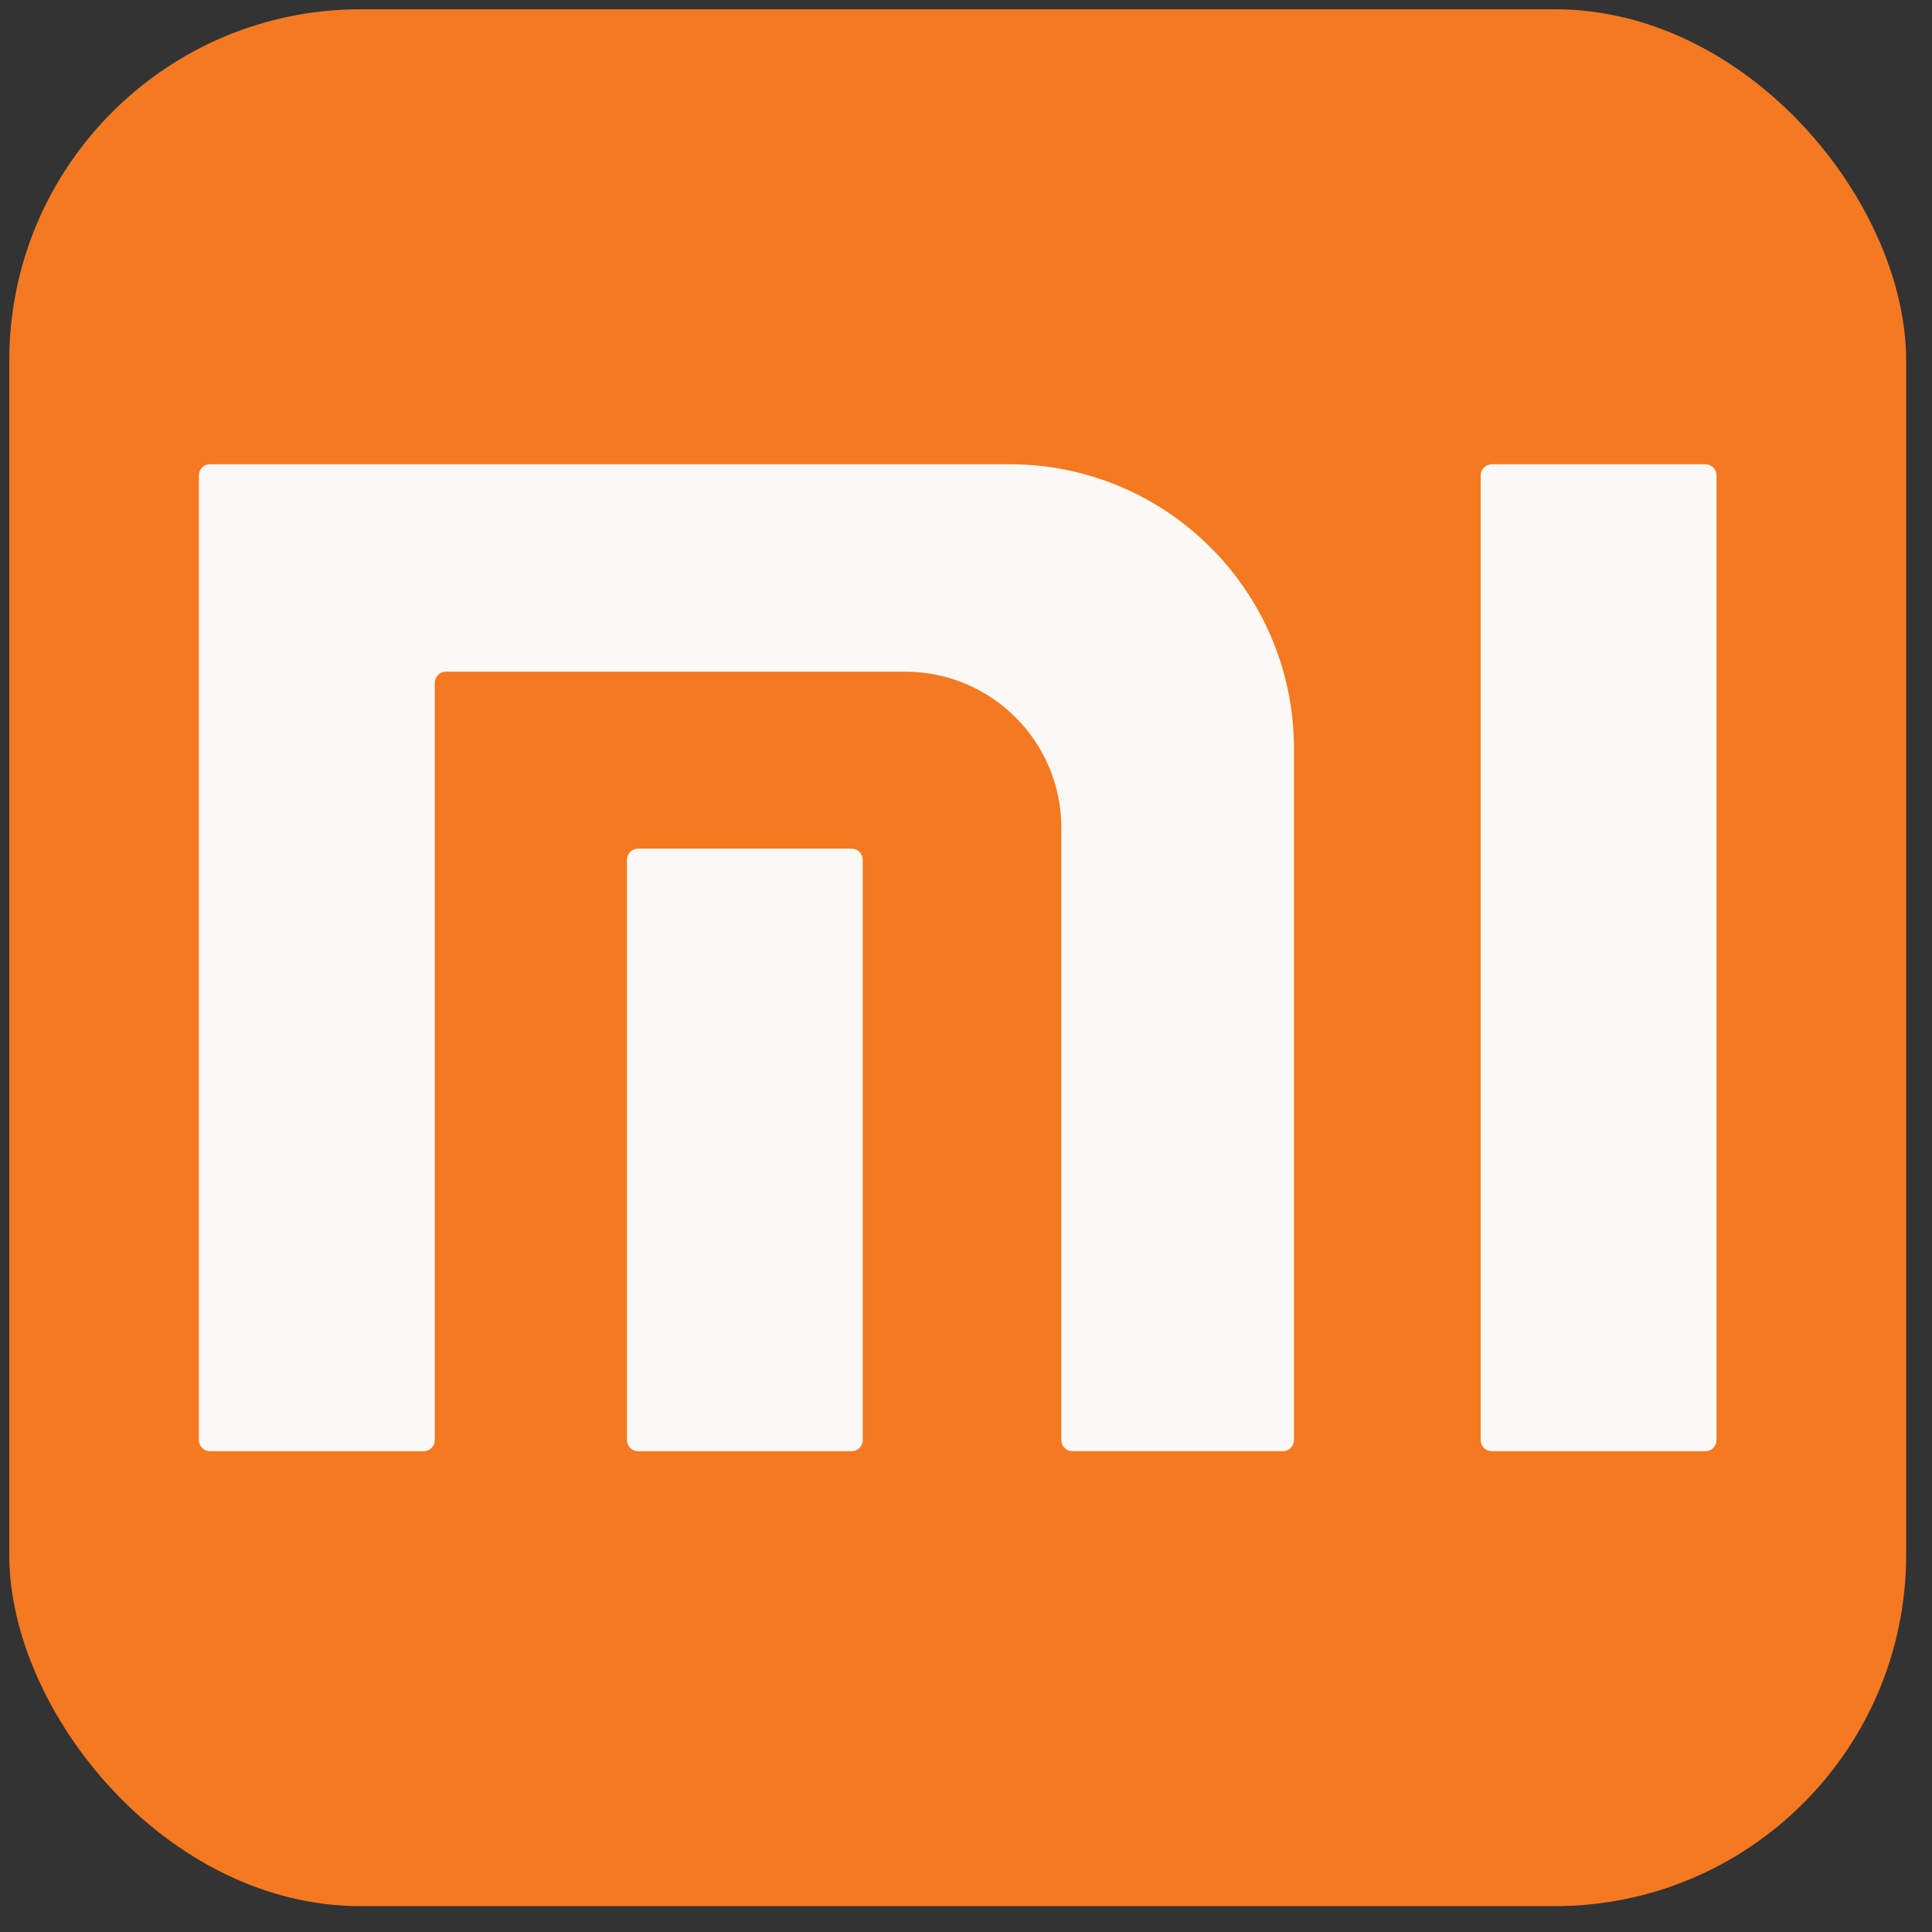 <?xml version="1.0" encoding="UTF-8"?> <svg xmlns="http://www.w3.org/2000/svg" width="55" height="55" viewBox="0 0 55 55" fill="none"><rect x="0" y="0" width="55" height="55" fill="#333333" stroke="none"/><g clip-path="url(#clip0_4103_668)"><path d="M0.264 0.264H54.264V54.264H0.264V0.264Z" fill="#F57921"></path><mask id="mask0_4103_668" style="mask-type:luminance" maskUnits="userSpaceOnUse" x="0" y="0" width="55" height="55"><path d="M0.264 0.264H54.264V54.264H0.264V0.264Z" fill="white"></path></mask><g mask="url(#mask0_4103_668)"><path d="M36.837 40.999V21.314C36.837 16.842 33.212 13.216 28.74 13.216H5.98C5.804 13.216 5.662 13.357 5.662 13.531V40.998C5.662 41.172 5.804 41.313 5.98 41.313H12.059C12.101 41.313 12.142 41.305 12.181 41.289C12.219 41.273 12.254 41.25 12.284 41.221C12.313 41.191 12.337 41.156 12.353 41.118C12.369 41.079 12.377 41.038 12.377 40.996V19.438C12.377 19.396 12.385 19.355 12.401 19.316C12.417 19.278 12.441 19.243 12.47 19.213C12.5 19.184 12.535 19.161 12.573 19.145C12.612 19.129 12.653 19.121 12.695 19.121H25.768C28.223 19.121 30.214 21.111 30.214 23.566V40.996C30.214 41.08 30.247 41.16 30.307 41.219C30.366 41.279 30.447 41.312 30.53 41.312H36.521C36.695 41.312 36.837 41.171 36.837 40.998" fill="#FAF9F5"></path></g><mask id="mask1_4103_668" style="mask-type:luminance" maskUnits="userSpaceOnUse" x="0" y="0" width="55" height="55"><path d="M0.264 0.264H54.264V54.264H0.264V0.264Z" fill="white"></path></mask><g mask="url(#mask1_4103_668)"><path d="M24.56 40.997C24.56 41.038 24.552 41.079 24.536 41.118C24.52 41.156 24.497 41.191 24.468 41.221C24.438 41.25 24.403 41.273 24.365 41.289C24.326 41.305 24.285 41.313 24.244 41.313H18.166C17.99 41.313 17.848 41.172 17.848 40.997V24.476C17.848 24.434 17.856 24.393 17.872 24.355C17.888 24.316 17.912 24.281 17.941 24.252C17.971 24.222 18.006 24.199 18.044 24.183C18.083 24.167 18.124 24.159 18.166 24.159H24.244C24.285 24.159 24.326 24.167 24.365 24.183C24.403 24.199 24.438 24.222 24.468 24.252C24.497 24.281 24.52 24.316 24.536 24.355C24.552 24.393 24.56 24.434 24.56 24.476V40.997V40.997Z" fill="#FAF9F5"></path></g><mask id="mask2_4103_668" style="mask-type:luminance" maskUnits="userSpaceOnUse" x="0" y="0" width="55" height="55"><path d="M0.264 0.264H54.264V54.264H0.264V0.264Z" fill="white"></path></mask><g mask="url(#mask2_4103_668)"><path d="M48.865 40.997C48.865 41.172 48.724 41.313 48.548 41.313H42.471C42.295 41.313 42.152 41.172 42.152 40.997V13.534C42.152 13.358 42.295 13.216 42.471 13.216H48.548C48.59 13.216 48.631 13.224 48.669 13.24C48.708 13.256 48.743 13.279 48.773 13.309C48.802 13.338 48.825 13.373 48.841 13.412C48.857 13.45 48.866 13.492 48.865 13.534V40.997Z" fill="#FAF9F5"></path></g></g><defs><clipPath id="clip0_4103_668"><rect x="0.264" y="0.264" width="54" height="54" rx="10" fill="white"></rect></clipPath></defs></svg> 